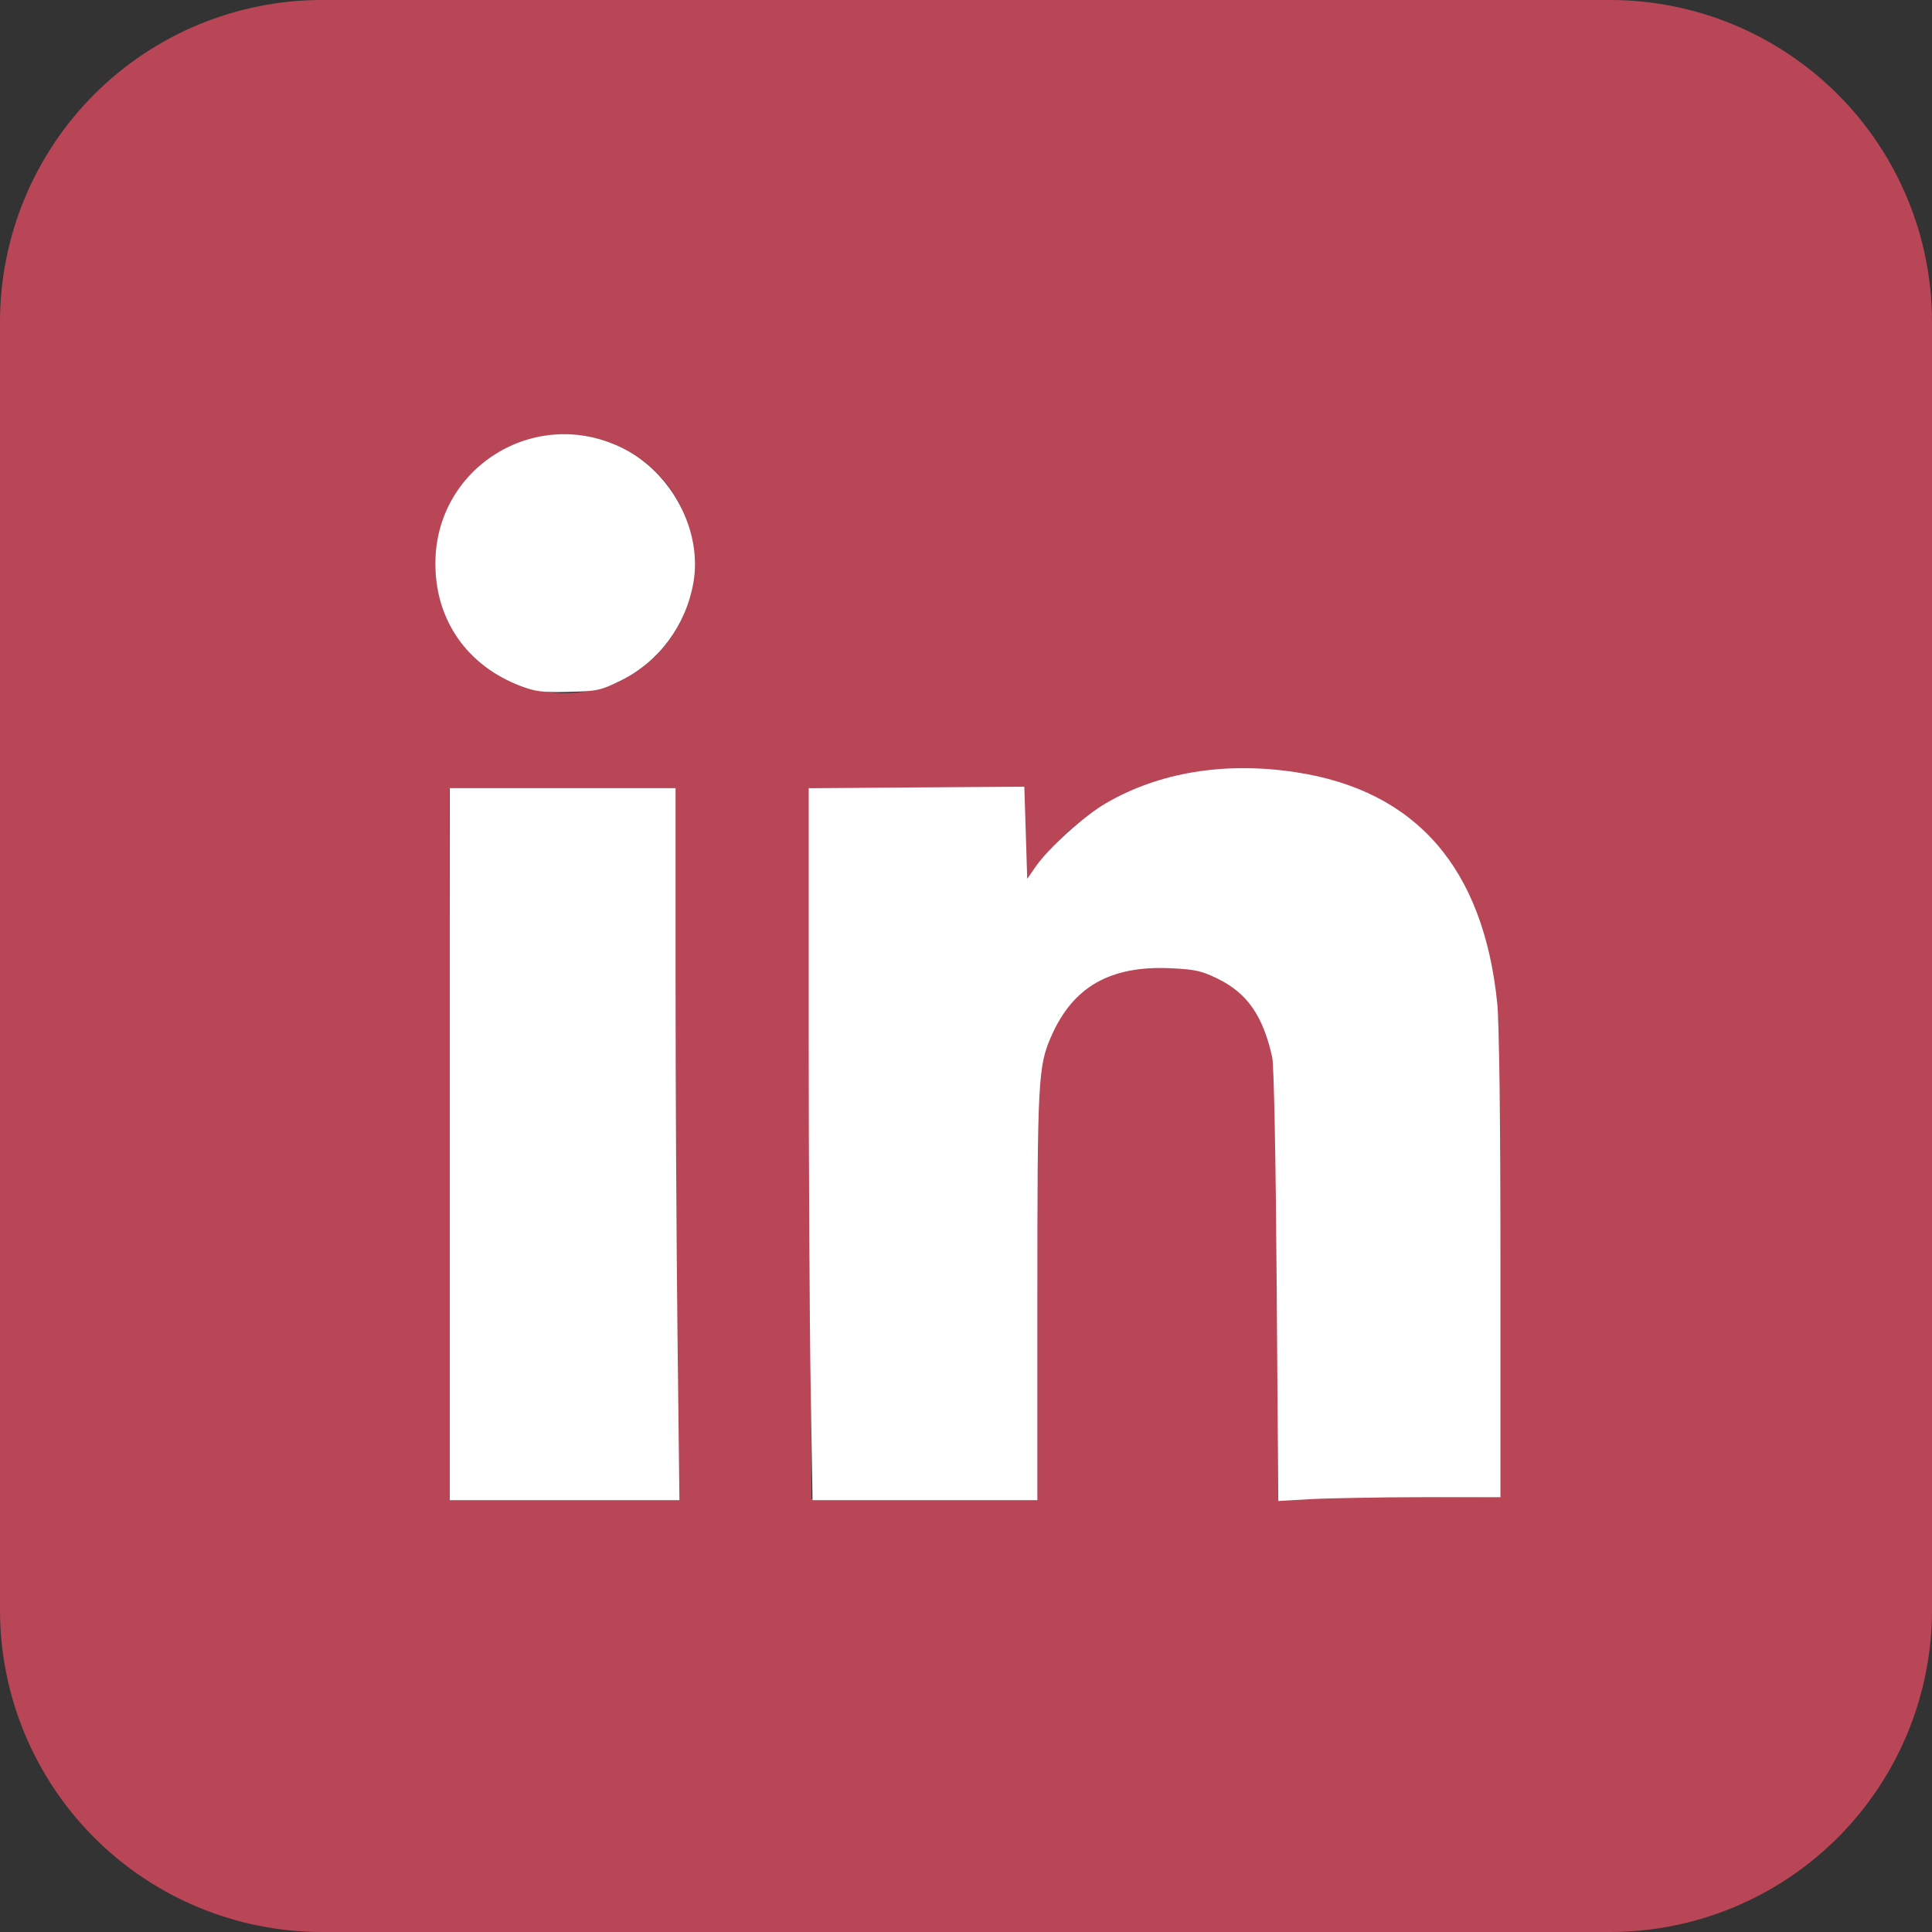 <svg width="48" height="48" viewBox="0 0 48 48" fill="none" xmlns="http://www.w3.org/2000/svg">
<rect x="0" y="0" width="48" height="48" fill="#333333" stroke="none"/>
<g clip-path="url(#clip0_29_97)">
<path fill-rule="evenodd" clip-rule="evenodd" d="M8 0C5.878 0 3.843 0.843 2.343 2.343C0.843 3.843 0 5.878 0 8L0 40C0 42.122 0.843 44.157 2.343 45.657C3.843 47.157 5.878 48 8 48H40C42.122 48 44.157 47.157 45.657 45.657C47.157 44.157 48 42.122 48 40V8C48 5.878 47.157 3.843 45.657 2.343C44.157 0.843 42.122 0 40 0L8 0ZM13.96 17.22C14.389 17.229 14.815 17.153 15.213 16.995C15.612 16.837 15.975 16.601 16.281 16.3C16.587 16 16.83 15.641 16.995 15.246C17.16 14.85 17.245 14.425 17.244 13.997C17.242 13.568 17.155 13.144 16.987 12.749C16.82 12.355 16.575 11.998 16.267 11.699C15.959 11.401 15.594 11.167 15.195 11.011C14.795 10.856 14.369 10.782 13.94 10.794C13.102 10.817 12.306 11.168 11.722 11.77C11.138 12.372 10.813 13.178 10.816 14.017C10.818 14.855 11.149 15.66 11.736 16.258C12.323 16.857 13.122 17.202 13.96 17.22ZM20.118 19.58L25.44 19.568L25.446 22.008C25.446 22.008 26.884 19.112 30.814 19.102C34.318 19.094 37.228 20.816 37.24 26.086L37.268 37.2L31.754 37.214L31.728 27.446C31.72 24.338 30.062 24 28.798 24.004C26.178 24.01 25.734 26.276 25.738 27.868L25.762 37.228L20.162 37.244L20.118 19.58ZM16.764 19.59L11.166 19.604L11.21 37.266L16.81 37.252L16.764 19.59Z" fill="#B84657"/>
<path d="M20.14 34.413C20.114 32.841 20.092 28.861 20.092 25.568L20.092 19.582L22.357 19.566C23.603 19.558 24.808 19.55 25.036 19.548L25.449 19.546L25.485 20.69L25.521 21.835L25.729 21.535C26.054 21.066 26.93 20.273 27.473 19.958C28.8 19.186 30.427 18.919 32.185 19.184C35.179 19.635 36.861 21.563 37.199 24.933C37.249 25.432 37.278 27.817 37.278 31.459V37.199L35.319 37.2C34.241 37.2 32.999 37.221 32.559 37.246L31.758 37.292L31.719 31.942C31.697 28.776 31.651 26.46 31.608 26.268C31.38 25.241 30.991 24.679 30.262 24.32C29.86 24.122 29.697 24.085 29.096 24.056C27.593 23.984 26.666 24.507 26.124 25.733C25.791 26.483 25.773 26.829 25.773 32.208V37.271H22.98H20.187L20.14 34.413Z" fill="white"/>
<path d="M11.175 28.427V19.582H13.98H16.784V24.316C16.784 26.92 16.806 30.9 16.832 33.161L16.88 37.271H14.027H11.175V28.427Z" fill="white"/>
<path d="M12.936 17.044C11.604 16.537 10.816 15.406 10.816 14.002C10.816 11.607 13.304 10.067 15.459 11.129C16.688 11.734 17.454 13.186 17.227 14.478C17.039 15.54 16.375 16.437 15.428 16.905C14.922 17.155 14.842 17.172 14.129 17.19C13.481 17.206 13.305 17.184 12.936 17.044Z" fill="white"/>
</g>
<defs>
<clipPath id="clip0_29_97">
<rect width="48" height="48" fill="white"/>
</clipPath>
</defs>
</svg>
